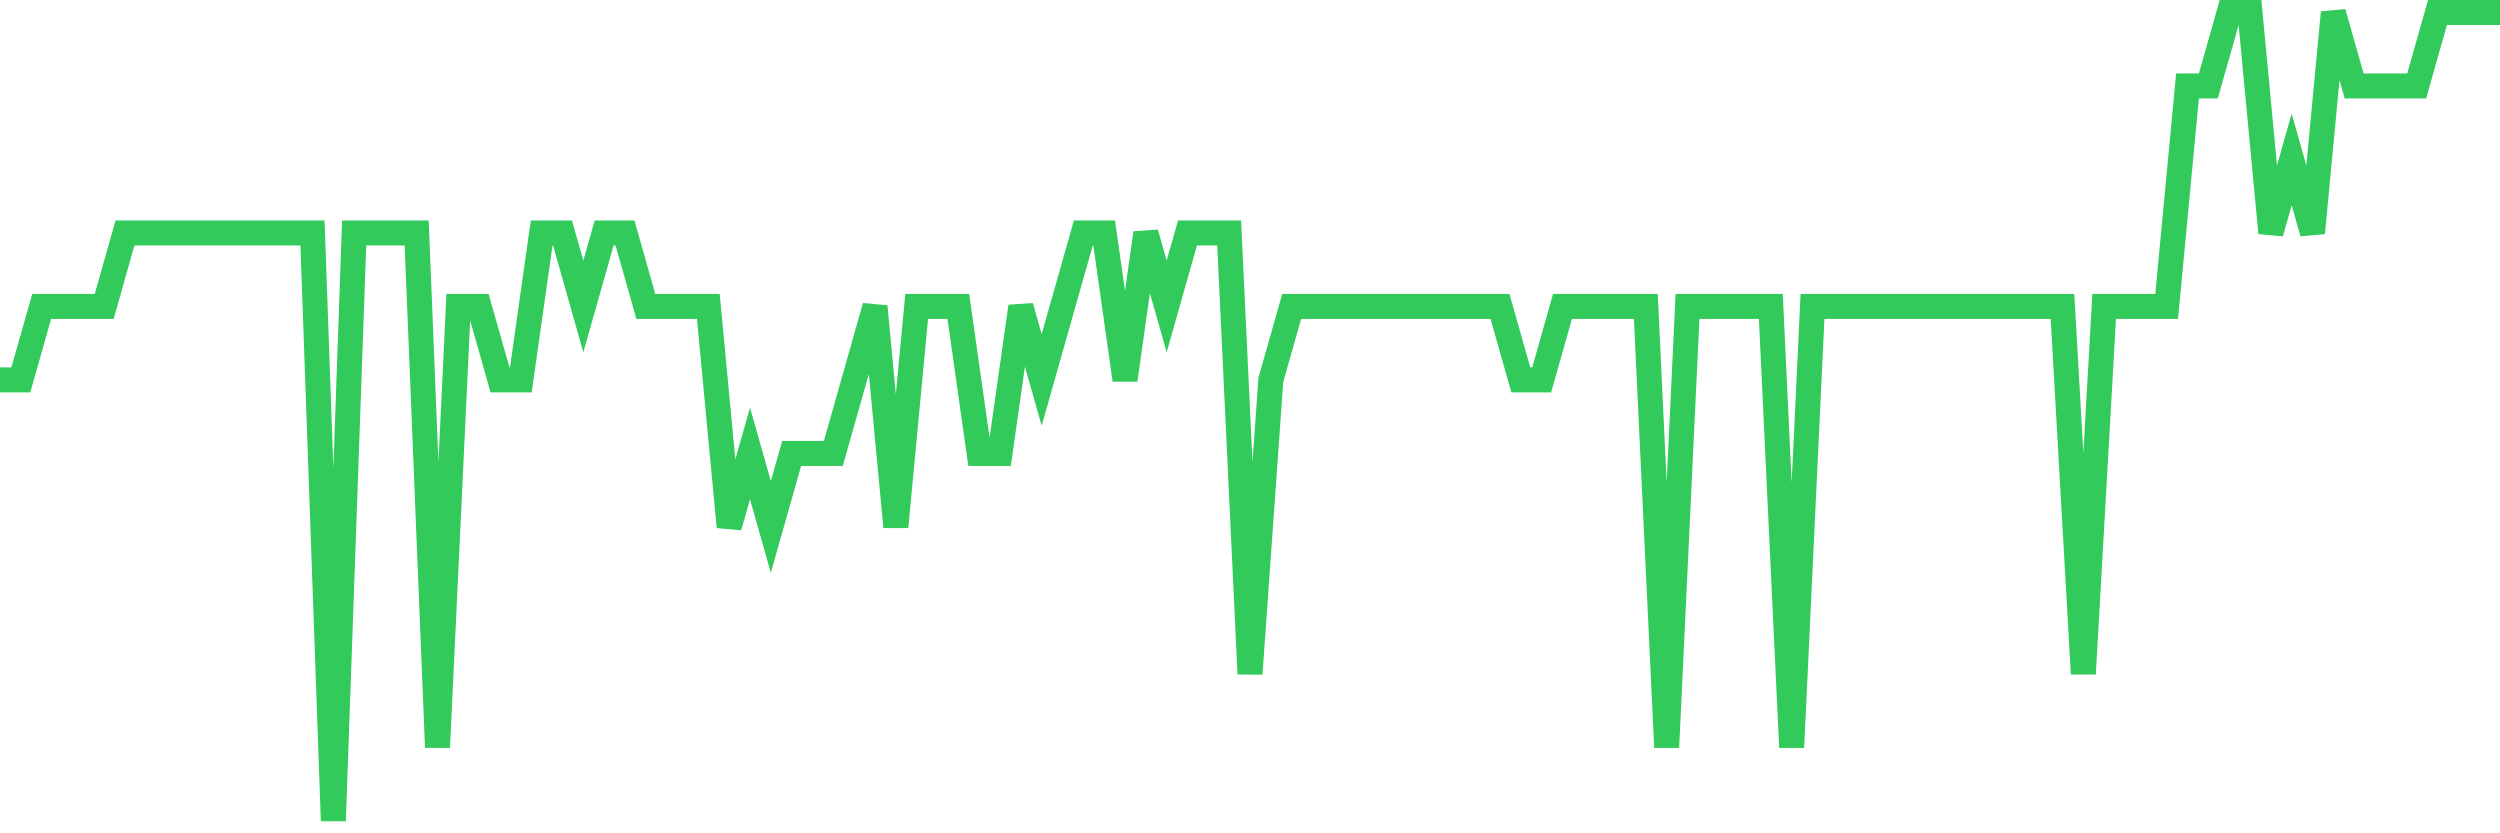 <svg
  xmlns="http://www.w3.org/2000/svg"
  xmlns:xlink="http://www.w3.org/1999/xlink"
  width="120"
  height="40"
  viewBox="0 0 120 40"
  preserveAspectRatio="none"
>
  <polyline
    points="0,18.236 1,18.236 2,14.709 3,14.709 4,14.709 5,14.709 6,11.182 7,11.182 8,11.182 9,11.182 10,11.182 11,11.182 12,11.182 13,11.182 14,11.182 15,11.182 16,39.4 17,11.182 18,11.182 19,11.182 20,11.182 21,35.873 22,14.709 23,14.709 24,18.236 25,18.236 26,11.182 27,11.182 28,14.709 29,11.182 30,11.182 31,14.709 32,14.709 33,14.709 34,14.709 35,25.291 36,21.764 37,25.291 38,21.764 39,21.764 40,21.764 41,18.236 42,14.709 43,25.291 44,14.709 45,14.709 46,14.709 47,21.764 48,21.764 49,14.709 50,18.236 51,14.709 52,11.182 53,11.182 54,18.236 55,11.182 56,14.709 57,11.182 58,11.182 59,11.182 60,32.345 61,18.236 62,14.709 63,14.709 64,14.709 65,14.709 66,14.709 67,14.709 68,14.709 69,14.709 70,14.709 71,14.709 72,14.709 73,18.236 74,18.236 75,14.709 76,14.709 77,14.709 78,14.709 79,14.709 80,35.873 81,14.709 82,14.709 83,14.709 84,14.709 85,14.709 86,35.873 87,14.709 88,14.709 89,14.709 90,14.709 91,14.709 92,14.709 93,14.709 94,14.709 95,14.709 96,14.709 97,14.709 98,14.709 99,14.709 100,32.345 101,14.709 102,14.709 103,14.709 104,14.709 105,4.127 106,4.127 107,0.6 108,0.6 109,11.182 110,7.655 111,11.182 112,0.6 113,4.127 114,4.127 115,4.127 116,4.127 117,0.6 118,0.6 119,0.6 120,0.6"
    fill="none"
    stroke="#32ca5b"
    stroke-width="1.2"
  >
  </polyline>
</svg>